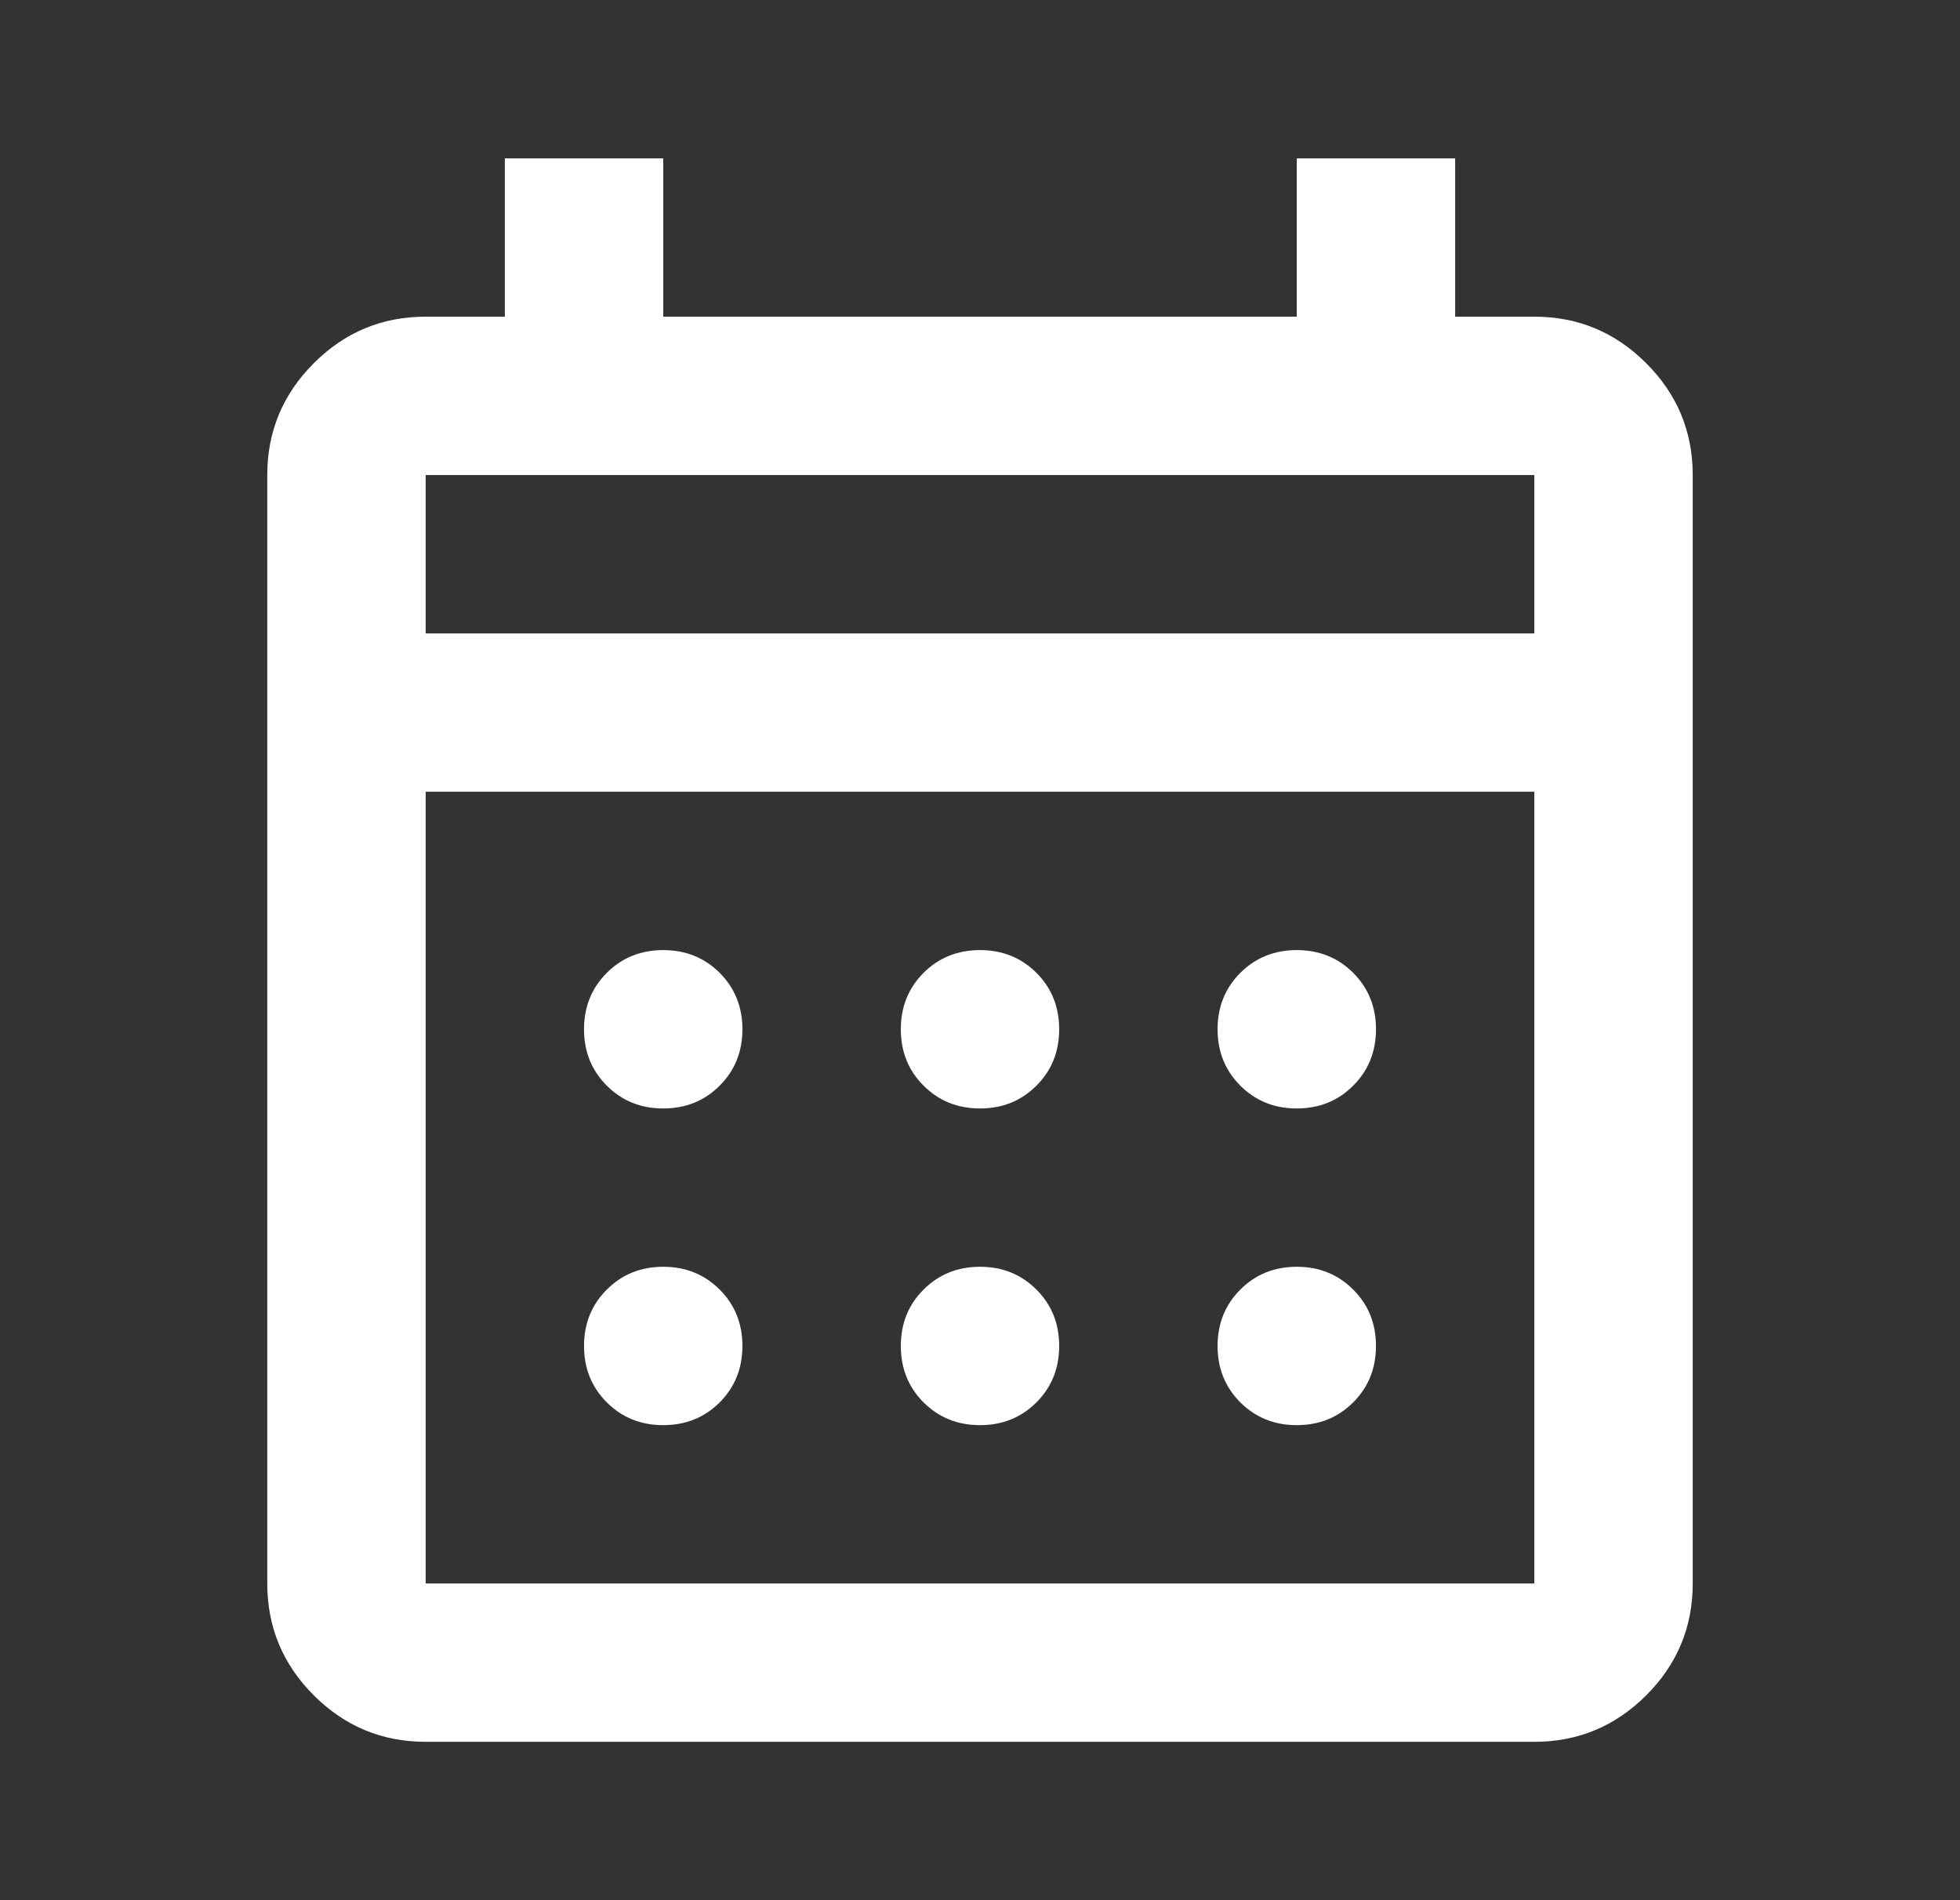 <?xml version="1.0" encoding="UTF-8"?> <svg xmlns="http://www.w3.org/2000/svg" width="33" height="32" viewBox="0 0 33 32" fill="none"><rect x="0" y="0" width="33" height="32" fill="#333333" stroke="none"/><path d="M7.167 29.333C6.433 29.333 5.806 29.072 5.283 28.55C4.761 28.028 4.5 27.4 4.5 26.667V8C4.5 7.267 4.761 6.639 5.283 6.117C5.806 5.594 6.433 5.333 7.167 5.333H8.5V2.667H11.167V5.333H21.833V2.667H24.5V5.333H25.833C26.567 5.333 27.194 5.594 27.717 6.117C28.239 6.639 28.5 7.267 28.5 8V26.667C28.5 27.4 28.239 28.028 27.717 28.55C27.194 29.072 26.567 29.333 25.833 29.333H7.167ZM7.167 26.667H25.833V13.333H7.167V26.667ZM7.167 10.667H25.833V8H7.167V10.667ZM16.5 18.667C16.122 18.667 15.806 18.539 15.55 18.283C15.294 18.028 15.167 17.711 15.167 17.333C15.167 16.956 15.294 16.639 15.55 16.383C15.806 16.128 16.122 16 16.5 16C16.878 16 17.194 16.128 17.45 16.383C17.706 16.639 17.833 16.956 17.833 17.333C17.833 17.711 17.706 18.028 17.45 18.283C17.194 18.539 16.878 18.667 16.5 18.667ZM11.167 18.667C10.789 18.667 10.472 18.539 10.217 18.283C9.961 18.028 9.833 17.711 9.833 17.333C9.833 16.956 9.961 16.639 10.217 16.383C10.472 16.128 10.789 16 11.167 16C11.544 16 11.861 16.128 12.117 16.383C12.372 16.639 12.5 16.956 12.5 17.333C12.5 17.711 12.372 18.028 12.117 18.283C11.861 18.539 11.544 18.667 11.167 18.667ZM21.833 18.667C21.456 18.667 21.139 18.539 20.883 18.283C20.628 18.028 20.5 17.711 20.5 17.333C20.5 16.956 20.628 16.639 20.883 16.383C21.139 16.128 21.456 16 21.833 16C22.211 16 22.528 16.128 22.783 16.383C23.039 16.639 23.167 16.956 23.167 17.333C23.167 17.711 23.039 18.028 22.783 18.283C22.528 18.539 22.211 18.667 21.833 18.667ZM16.5 24C16.122 24 15.806 23.872 15.55 23.617C15.294 23.361 15.167 23.044 15.167 22.667C15.167 22.289 15.294 21.972 15.55 21.717C15.806 21.461 16.122 21.333 16.5 21.333C16.878 21.333 17.194 21.461 17.45 21.717C17.706 21.972 17.833 22.289 17.833 22.667C17.833 23.044 17.706 23.361 17.45 23.617C17.194 23.872 16.878 24 16.5 24ZM11.167 24C10.789 24 10.472 23.872 10.217 23.617C9.961 23.361 9.833 23.044 9.833 22.667C9.833 22.289 9.961 21.972 10.217 21.717C10.472 21.461 10.789 21.333 11.167 21.333C11.544 21.333 11.861 21.461 12.117 21.717C12.372 21.972 12.5 22.289 12.5 22.667C12.5 23.044 12.372 23.361 12.117 23.617C11.861 23.872 11.544 24 11.167 24ZM21.833 24C21.456 24 21.139 23.872 20.883 23.617C20.628 23.361 20.5 23.044 20.5 22.667C20.5 22.289 20.628 21.972 20.883 21.717C21.139 21.461 21.456 21.333 21.833 21.333C22.211 21.333 22.528 21.461 22.783 21.717C23.039 21.972 23.167 22.289 23.167 22.667C23.167 23.044 23.039 23.361 22.783 23.617C22.528 23.872 22.211 24 21.833 24Z" fill="white"></path></svg> 